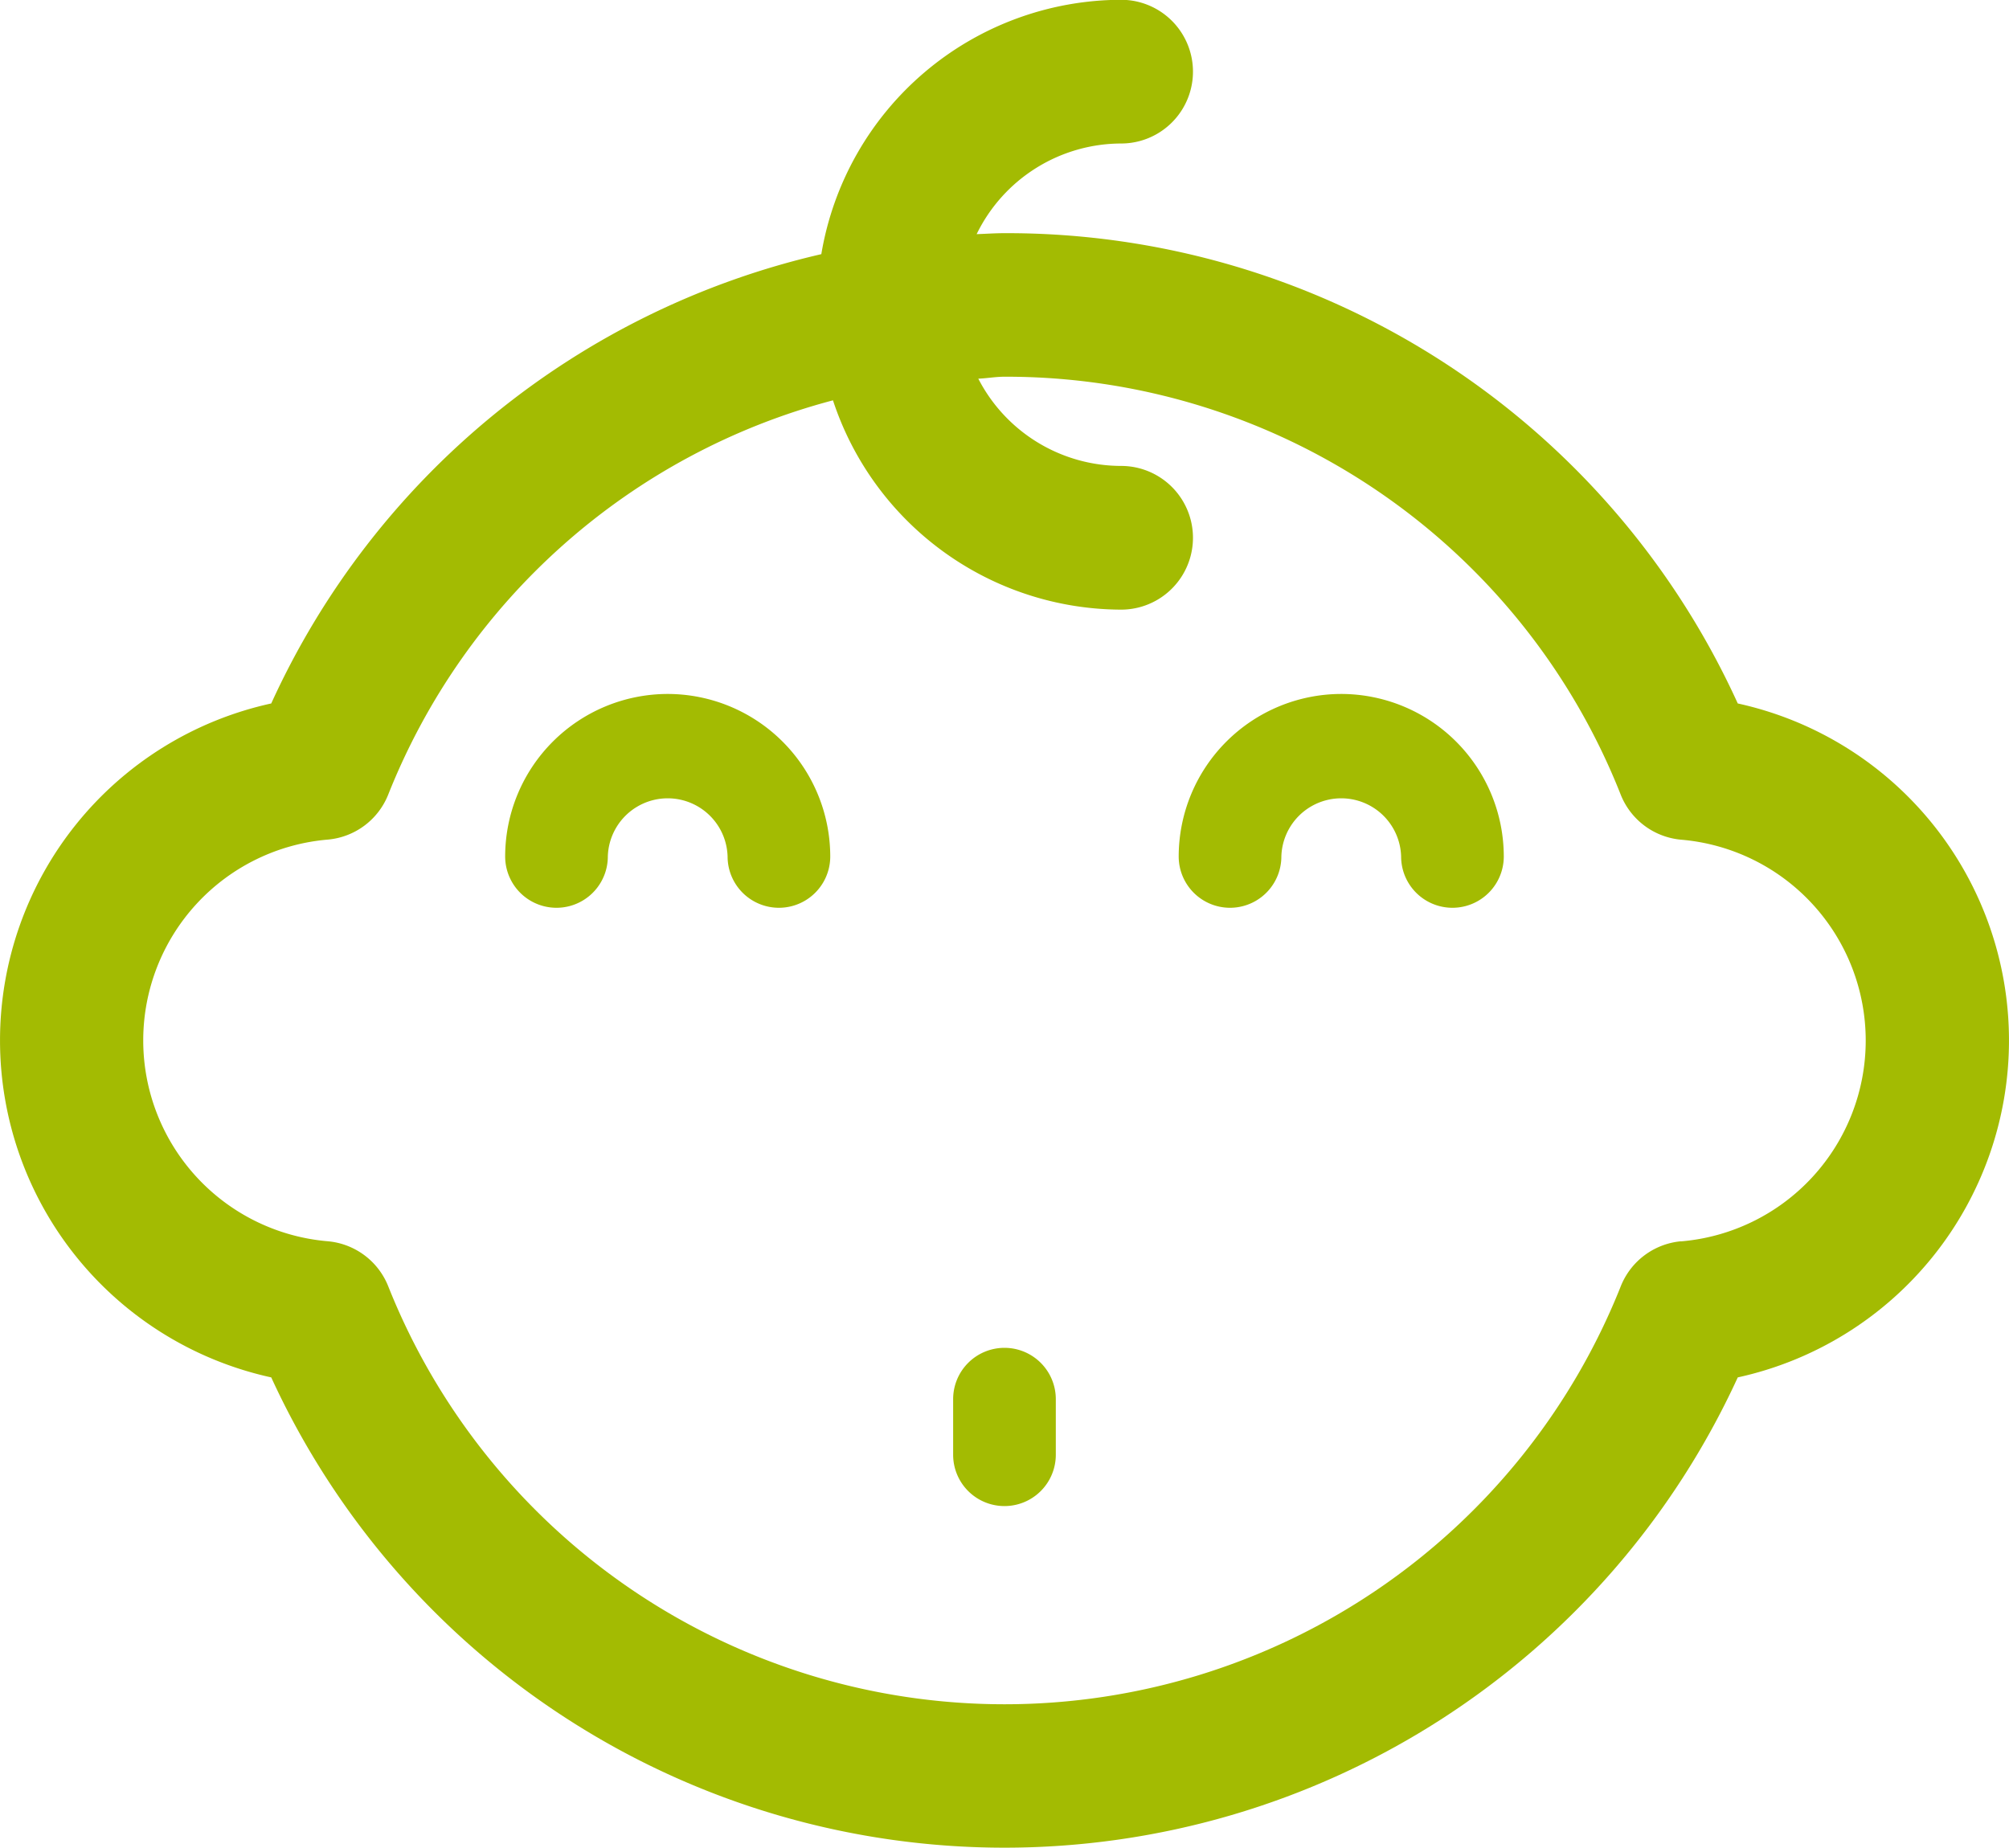 <svg xmlns="http://www.w3.org/2000/svg" width="39.137" height="36" viewBox="0 0 39.137 36"><g id="baby" transform="translate(-2 -3.122)"><path id="Path_2636" data-name="Path 2636" d="M35.853,16.828A15.644,15.644,0,0,0,21.568,7.665c-.182,0-.361.013-.542.019A3.139,3.139,0,0,1,23.84,5.918a1.4,1.4,0,0,0,0-2.8A5.937,5.937,0,0,0,18,8.074,15.632,15.632,0,0,0,7.284,16.828a6.721,6.721,0,0,0,0,13.131,15.716,15.716,0,0,0,28.569,0,6.721,6.721,0,0,0,0-13.131ZM34.745,27.307a1.4,1.4,0,0,0-1.17.874,12.921,12.921,0,0,1-24.013,0,1.4,1.4,0,0,0-1.17-.874,3.927,3.927,0,0,1,0-7.827,1.4,1.4,0,0,0,1.17-.874,12.849,12.849,0,0,1,8.665-7.684A5.929,5.929,0,0,0,23.84,15a1.4,1.4,0,0,0,0-2.8A3.136,3.136,0,0,1,21.058,10.5c.172-.007.337-.038.51-.038a12.87,12.87,0,0,1,12.006,8.146,1.4,1.4,0,0,0,1.17.874,3.927,3.927,0,0,1,0,7.827Z" transform="translate(0 0)" fill="#a3bb02"></path><path id="Path_2637" data-name="Path 2637" d="M20.333,12.292a3.17,3.17,0,0,0-3.167,3.166,1,1,0,0,0,2,0,1.167,1.167,0,0,1,2.333,0,1,1,0,0,0,2,0A3.17,3.17,0,0,0,20.333,12.292Z" transform="translate(7.796 4.351)" fill="#a3bb02"></path><path id="Path_2638" data-name="Path 2638" d="M11.667,12.292A3.17,3.17,0,0,0,8.5,15.458a1,1,0,0,0,2,0,1.167,1.167,0,0,1,2.333,0,1,1,0,0,0,2,0A3.17,3.17,0,0,0,11.667,12.292Z" transform="translate(3.341 4.351)" fill="#a3bb02"></path><path id="Path_2639" data-name="Path 2639" d="M16,21.21a1,1,0,0,0-1,1v1.083a1,1,0,0,0,2,0V22.21A1,1,0,0,0,16,21.21Z" transform="translate(5.568 8.173)" fill="#a3bb02"></path></g></svg>